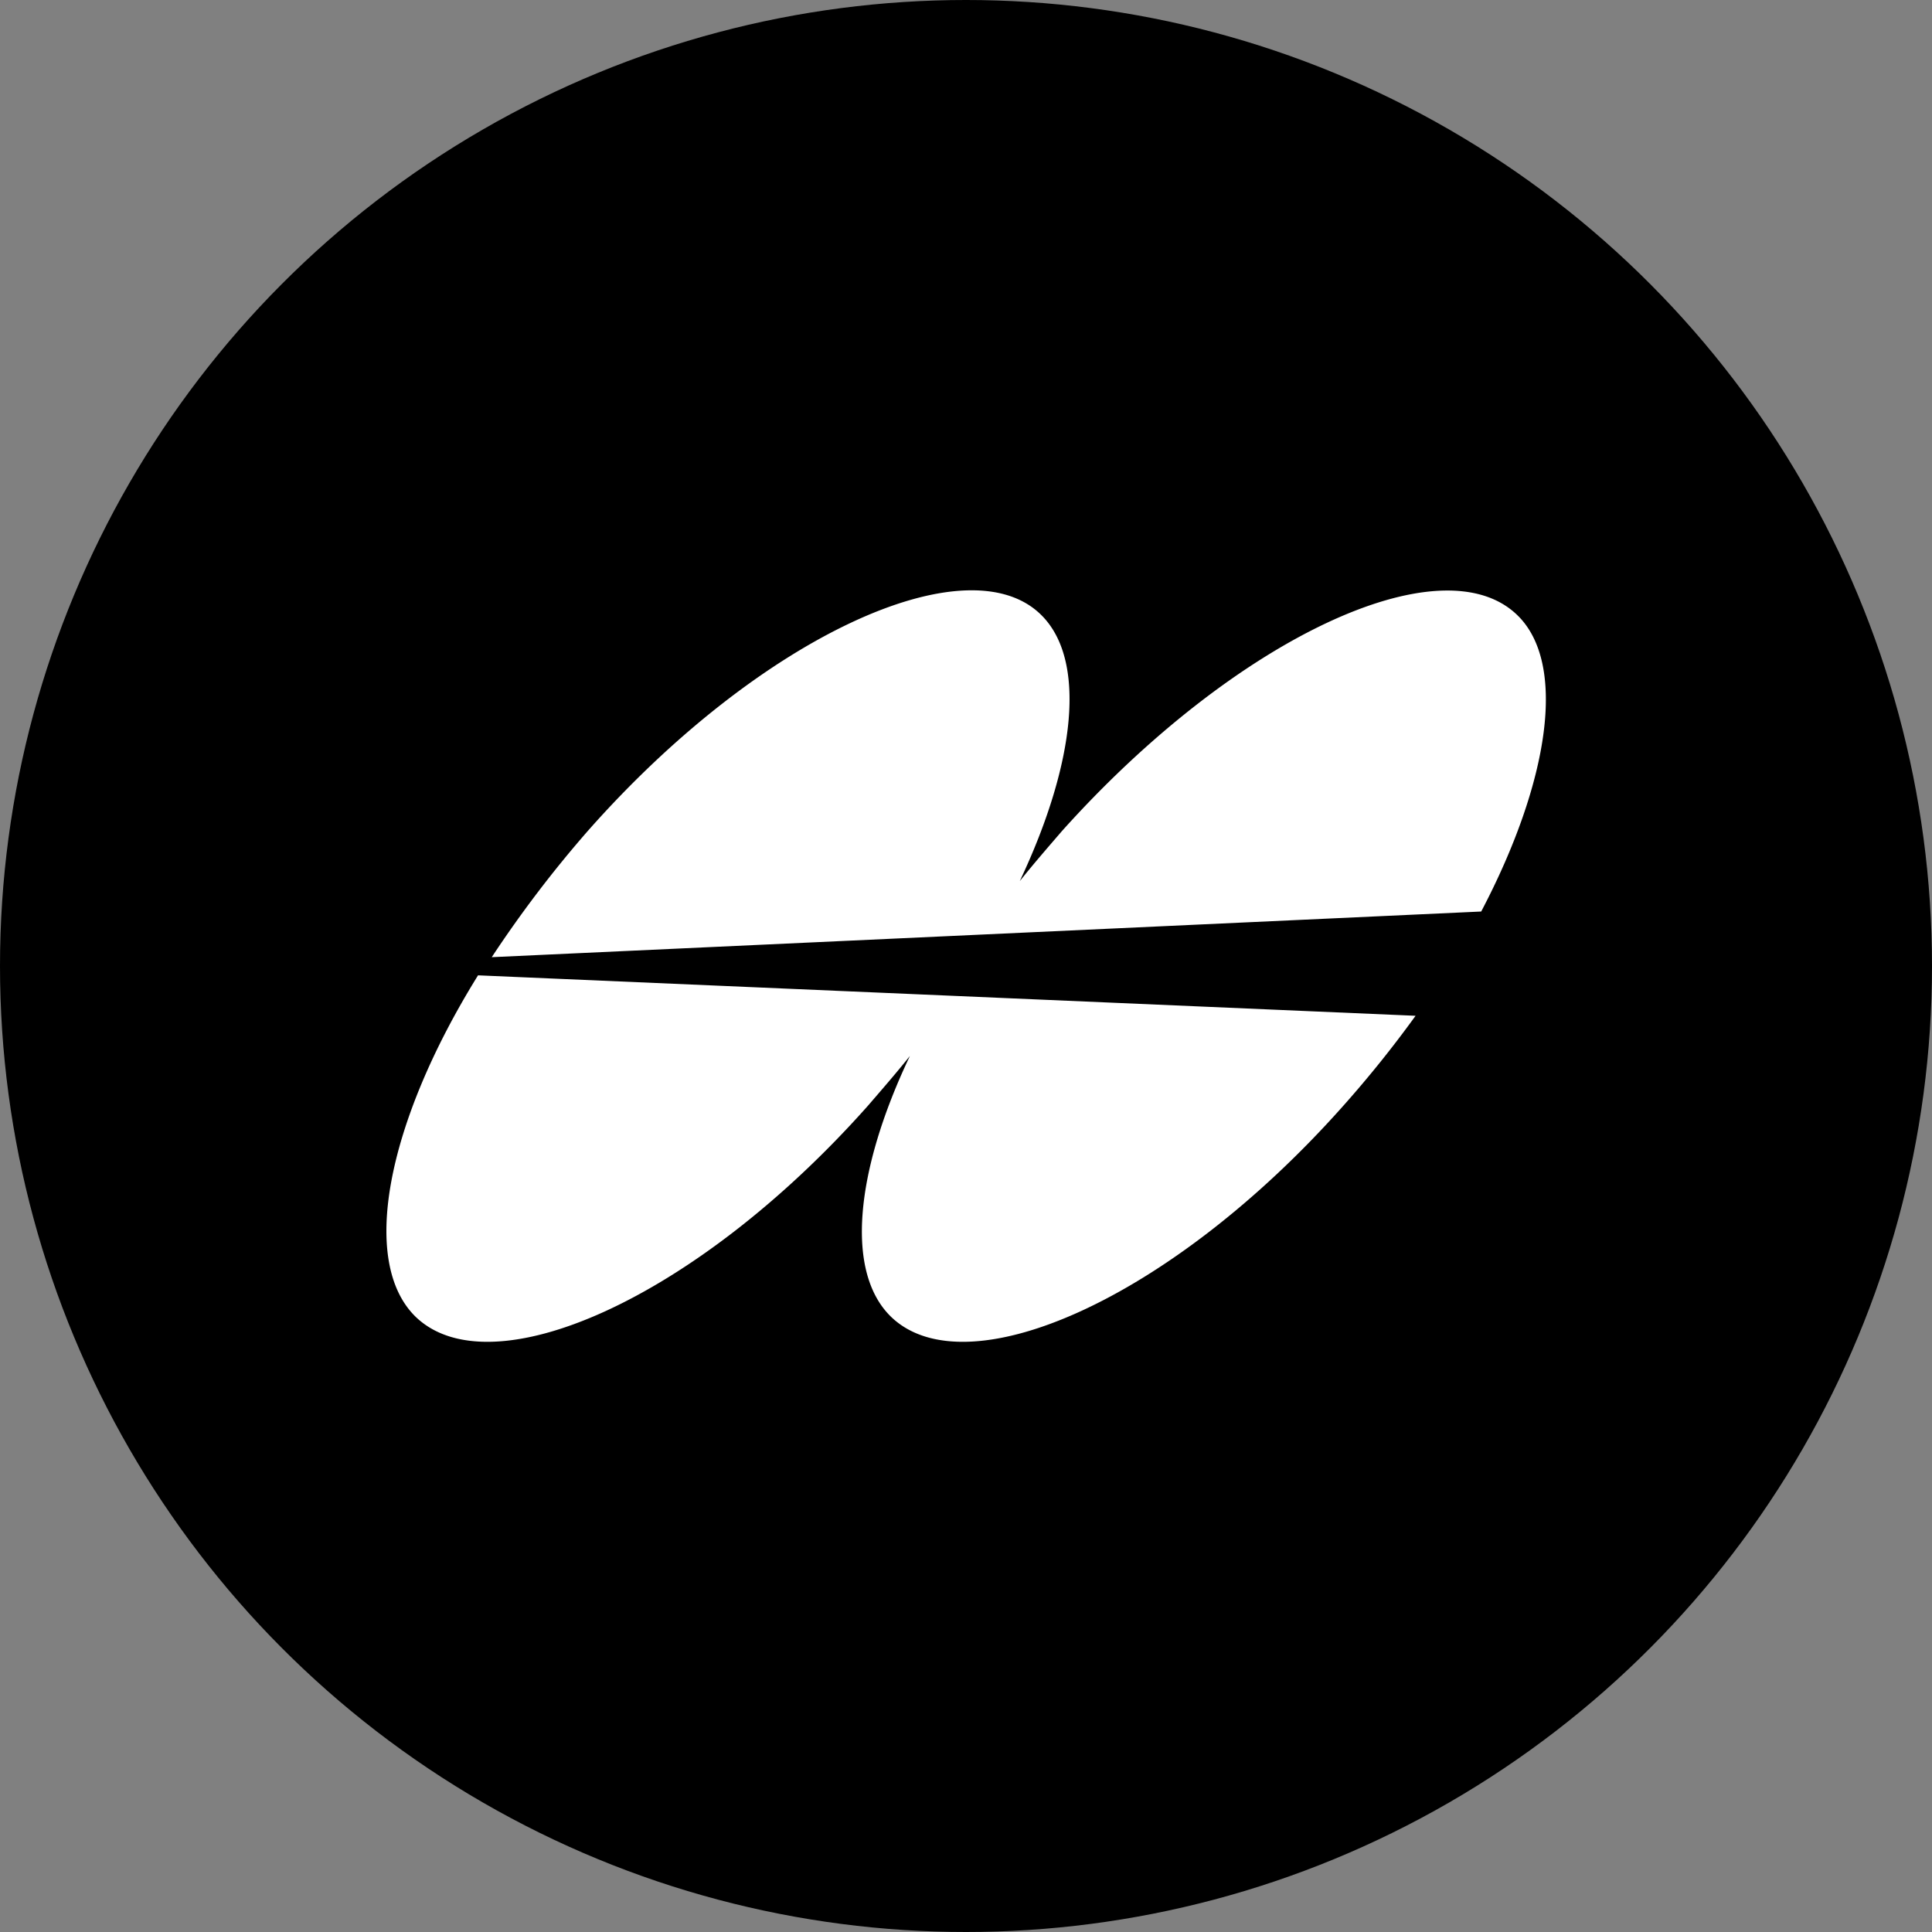 <?xml version='1.0' encoding='utf-8'?>
<svg xmlns="http://www.w3.org/2000/svg" id="Layer_1" data-name="Layer 1" viewBox="0 0 300 300" width="300" height="300"><rect x="0" y="0" width="300" height="300" fill="#808080" stroke="none"/><defs><clipPath id="bz_circular_clip"><circle cx="150.0" cy="150.0" r="150.0" /></clipPath></defs><g clip-path="url(#bz_circular_clip)"><rect x="-1.5" y="-1.5" width="303" height="303" /><path d="M164.94,129c-2.24,2.6-4.52,5.22-6.59,7.82,8.69-18.4,10.42-34.39,3.3-41.36C150.19,84.19,118,98.78,91.3,129a181.62,181.62,0,0,0-14.94,19.63L230,141.54c10.59-20.16,13.39-38.56,5.57-46.06C223.83,84.19,191.87,99,164.94,129Z" fill="#fff" /><path d="M74.23,151.45c-14.23,22.93-18.4,44.48-9.71,53,11.64,11.29,43.43-2.59,70.18-32.67,2.24-2.59,4.52-5.22,6.59-7.81-8.52,17.91-10.06,33.54-2.95,40.48,11.64,11.29,43.43-2.59,70.18-32.67a176.6,176.6,0,0,0,11.29-14.05Z" fill="#fff" /></g></svg>